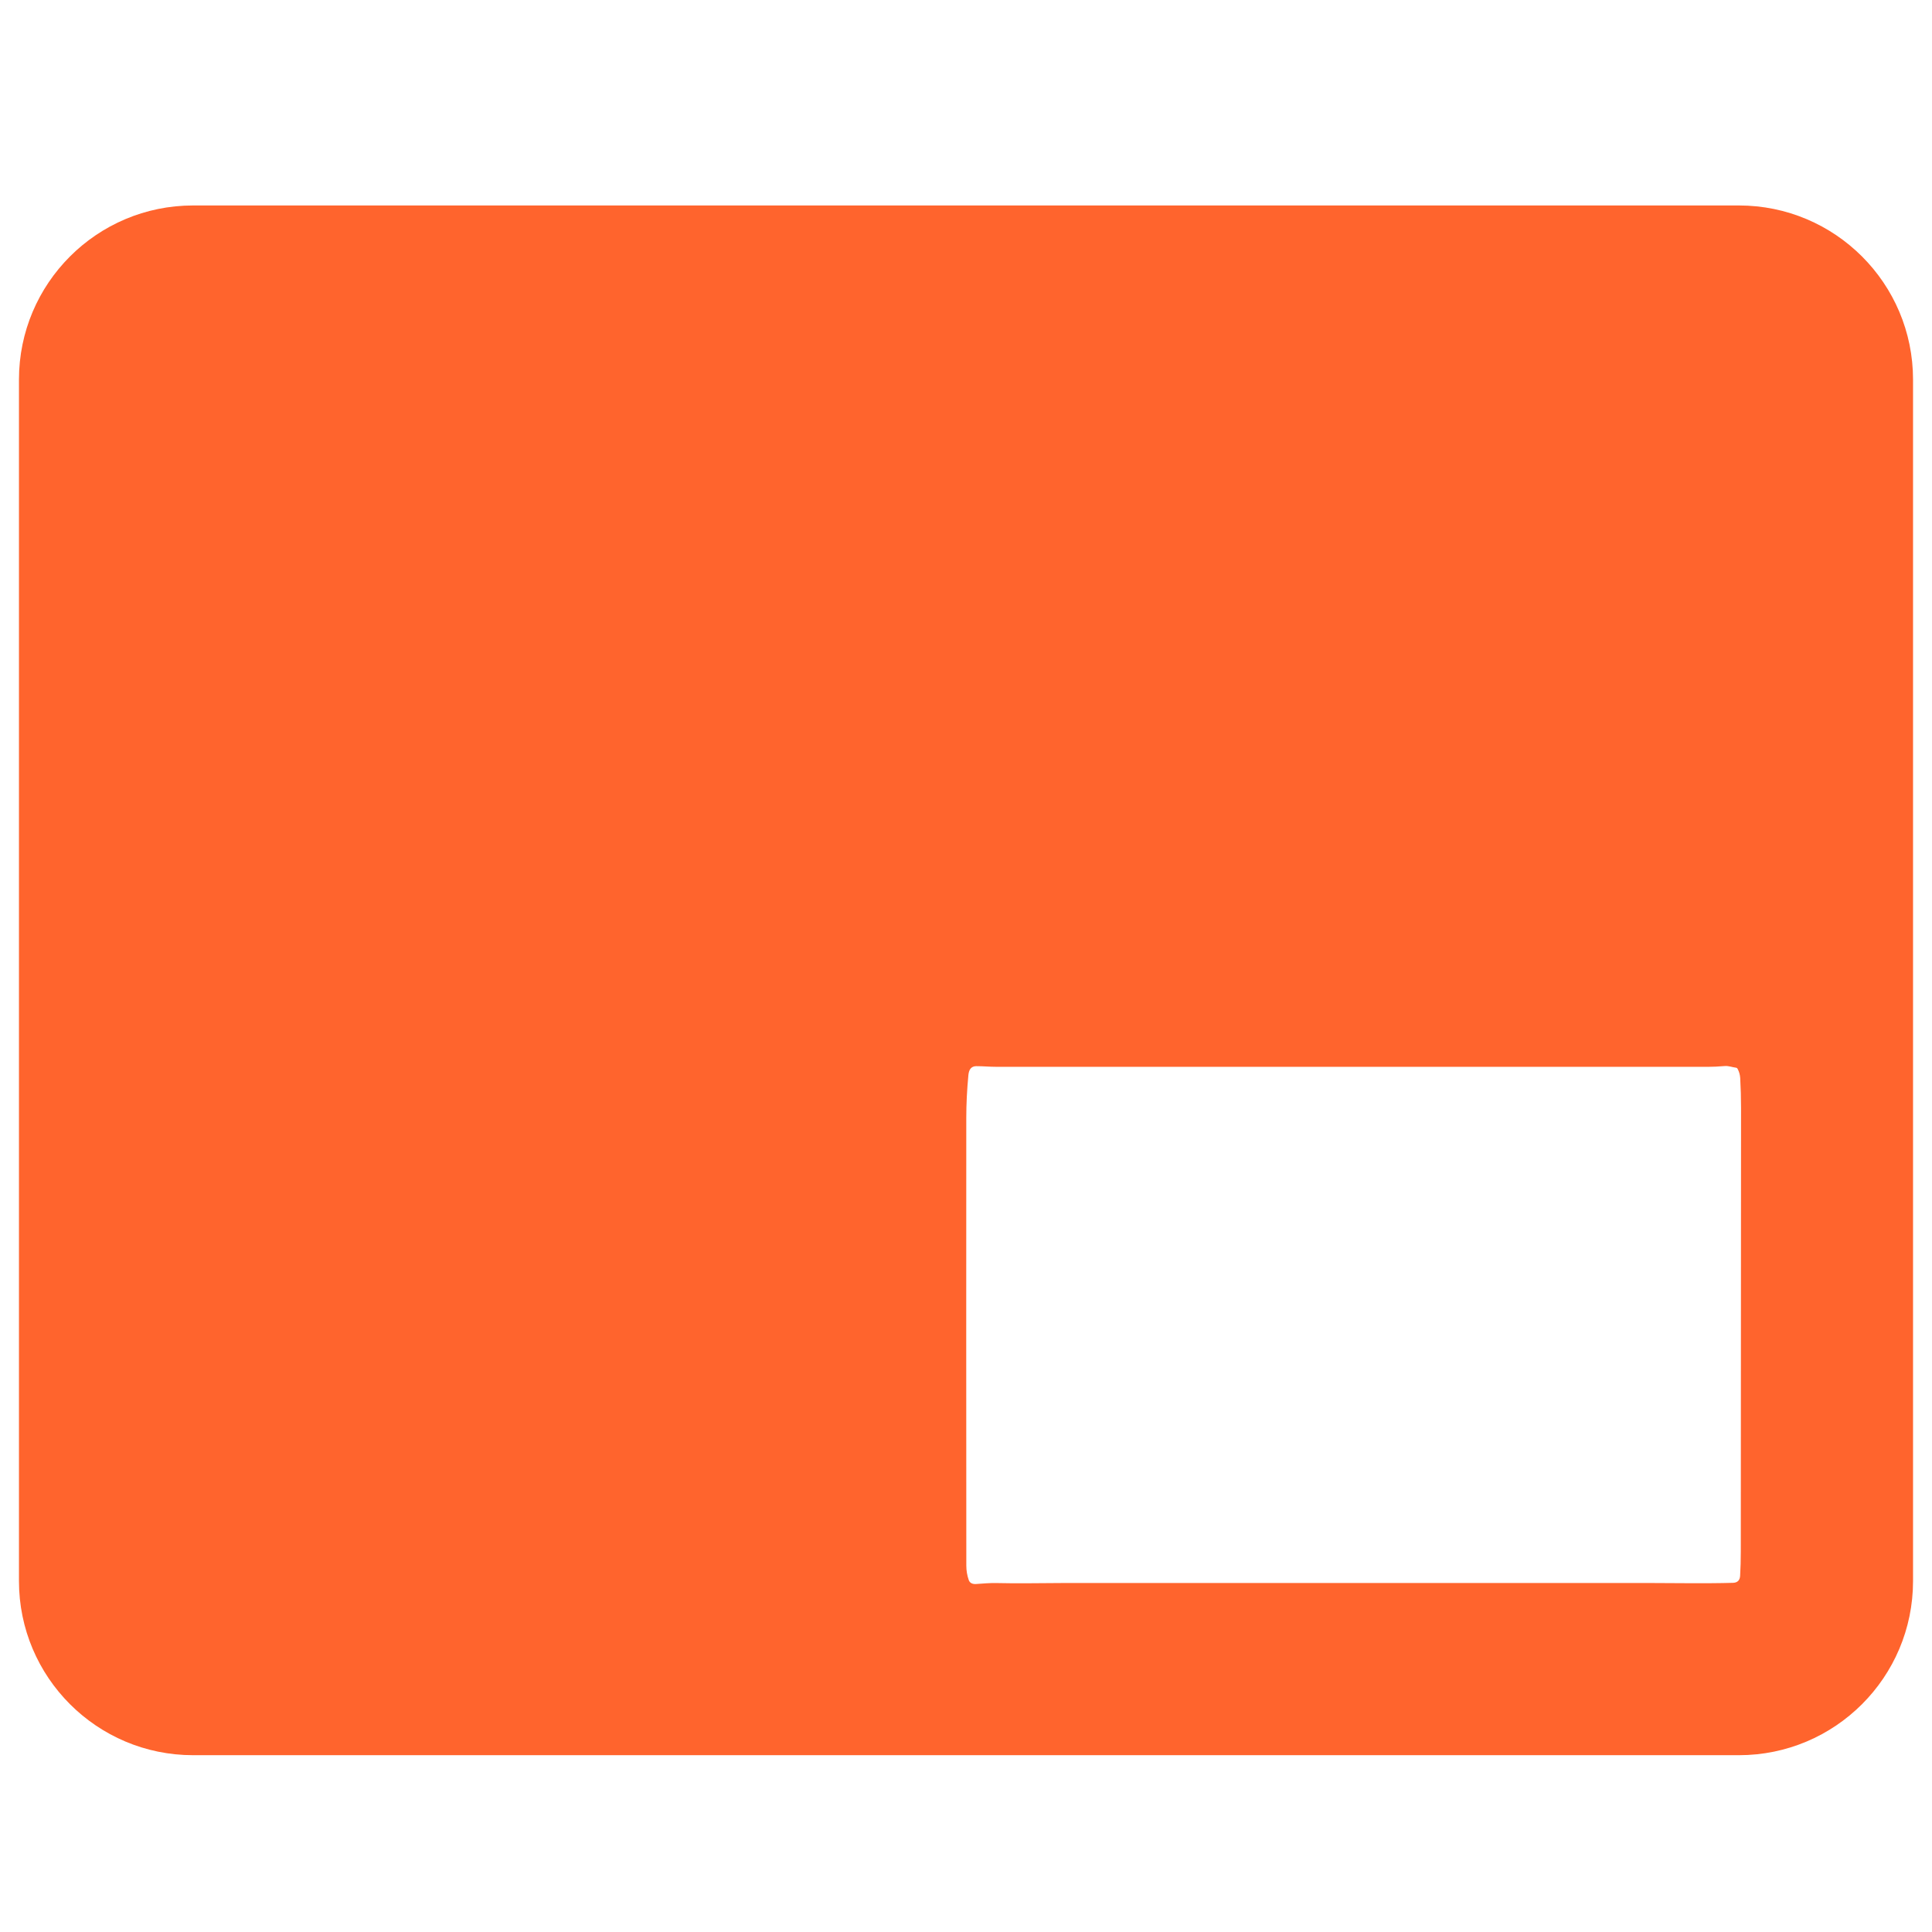 <?xml version="1.0" encoding="UTF-8"?>
<svg id="watermarking" xmlns="http://www.w3.org/2000/svg" viewBox="0 0 1024 1023.8">
  <defs>
    <style>
      .cls-1 {
        fill: #ff642d;
      }
    </style>
  </defs>
  <path class="cls-1" d="M1013.95,837.98c0,50.98-41.33,92.31-92.31,92.31H102.36c-50.98,0-92.31-41.33-92.31-92.31h0V201.21c0-50.98,41.33-92.31,92.31-92.31H921.64c50.98,0,92.31,41.33,92.31,92.31h0V837.98Zm-496.44-272.9c-2.94,.01-3.98,2.01-4.25,4.78-.74,7.84-1.11,15.35-1.11,22.54-.04,75.76-.04,154.92,.02,237.47,0,2.6,.44,5.14,1.3,7.62,.59,1.67,2.2,2.18,3.82,2.07,3.71-.25,7.4-.61,11.14-.51,11.55,.3,22.95-.02,34.45-.02,104.43,0,208.86,0,313.29,0,10.06,0,28.34,.31,42.29-.1,2.42-.06,3.7-1.3,3.84-3.71,.24-4.11,.36-8.41,.36-12.91,.07-78.35,.11-156.69,.13-235.03,0-5.39-.15-10.69-.44-15.89-.11-1.75-.57-3.39-1.39-4.9-.19-.36-.49-.56-.89-.6-2.07-.26-3.79-1.04-5.97-.86-3.3,.27-6.22,.41-8.76,.41-125.79-.04-251.59-.04-377.38-.01-3.54,0-6.92-.35-10.47-.34Z"/>
</svg>